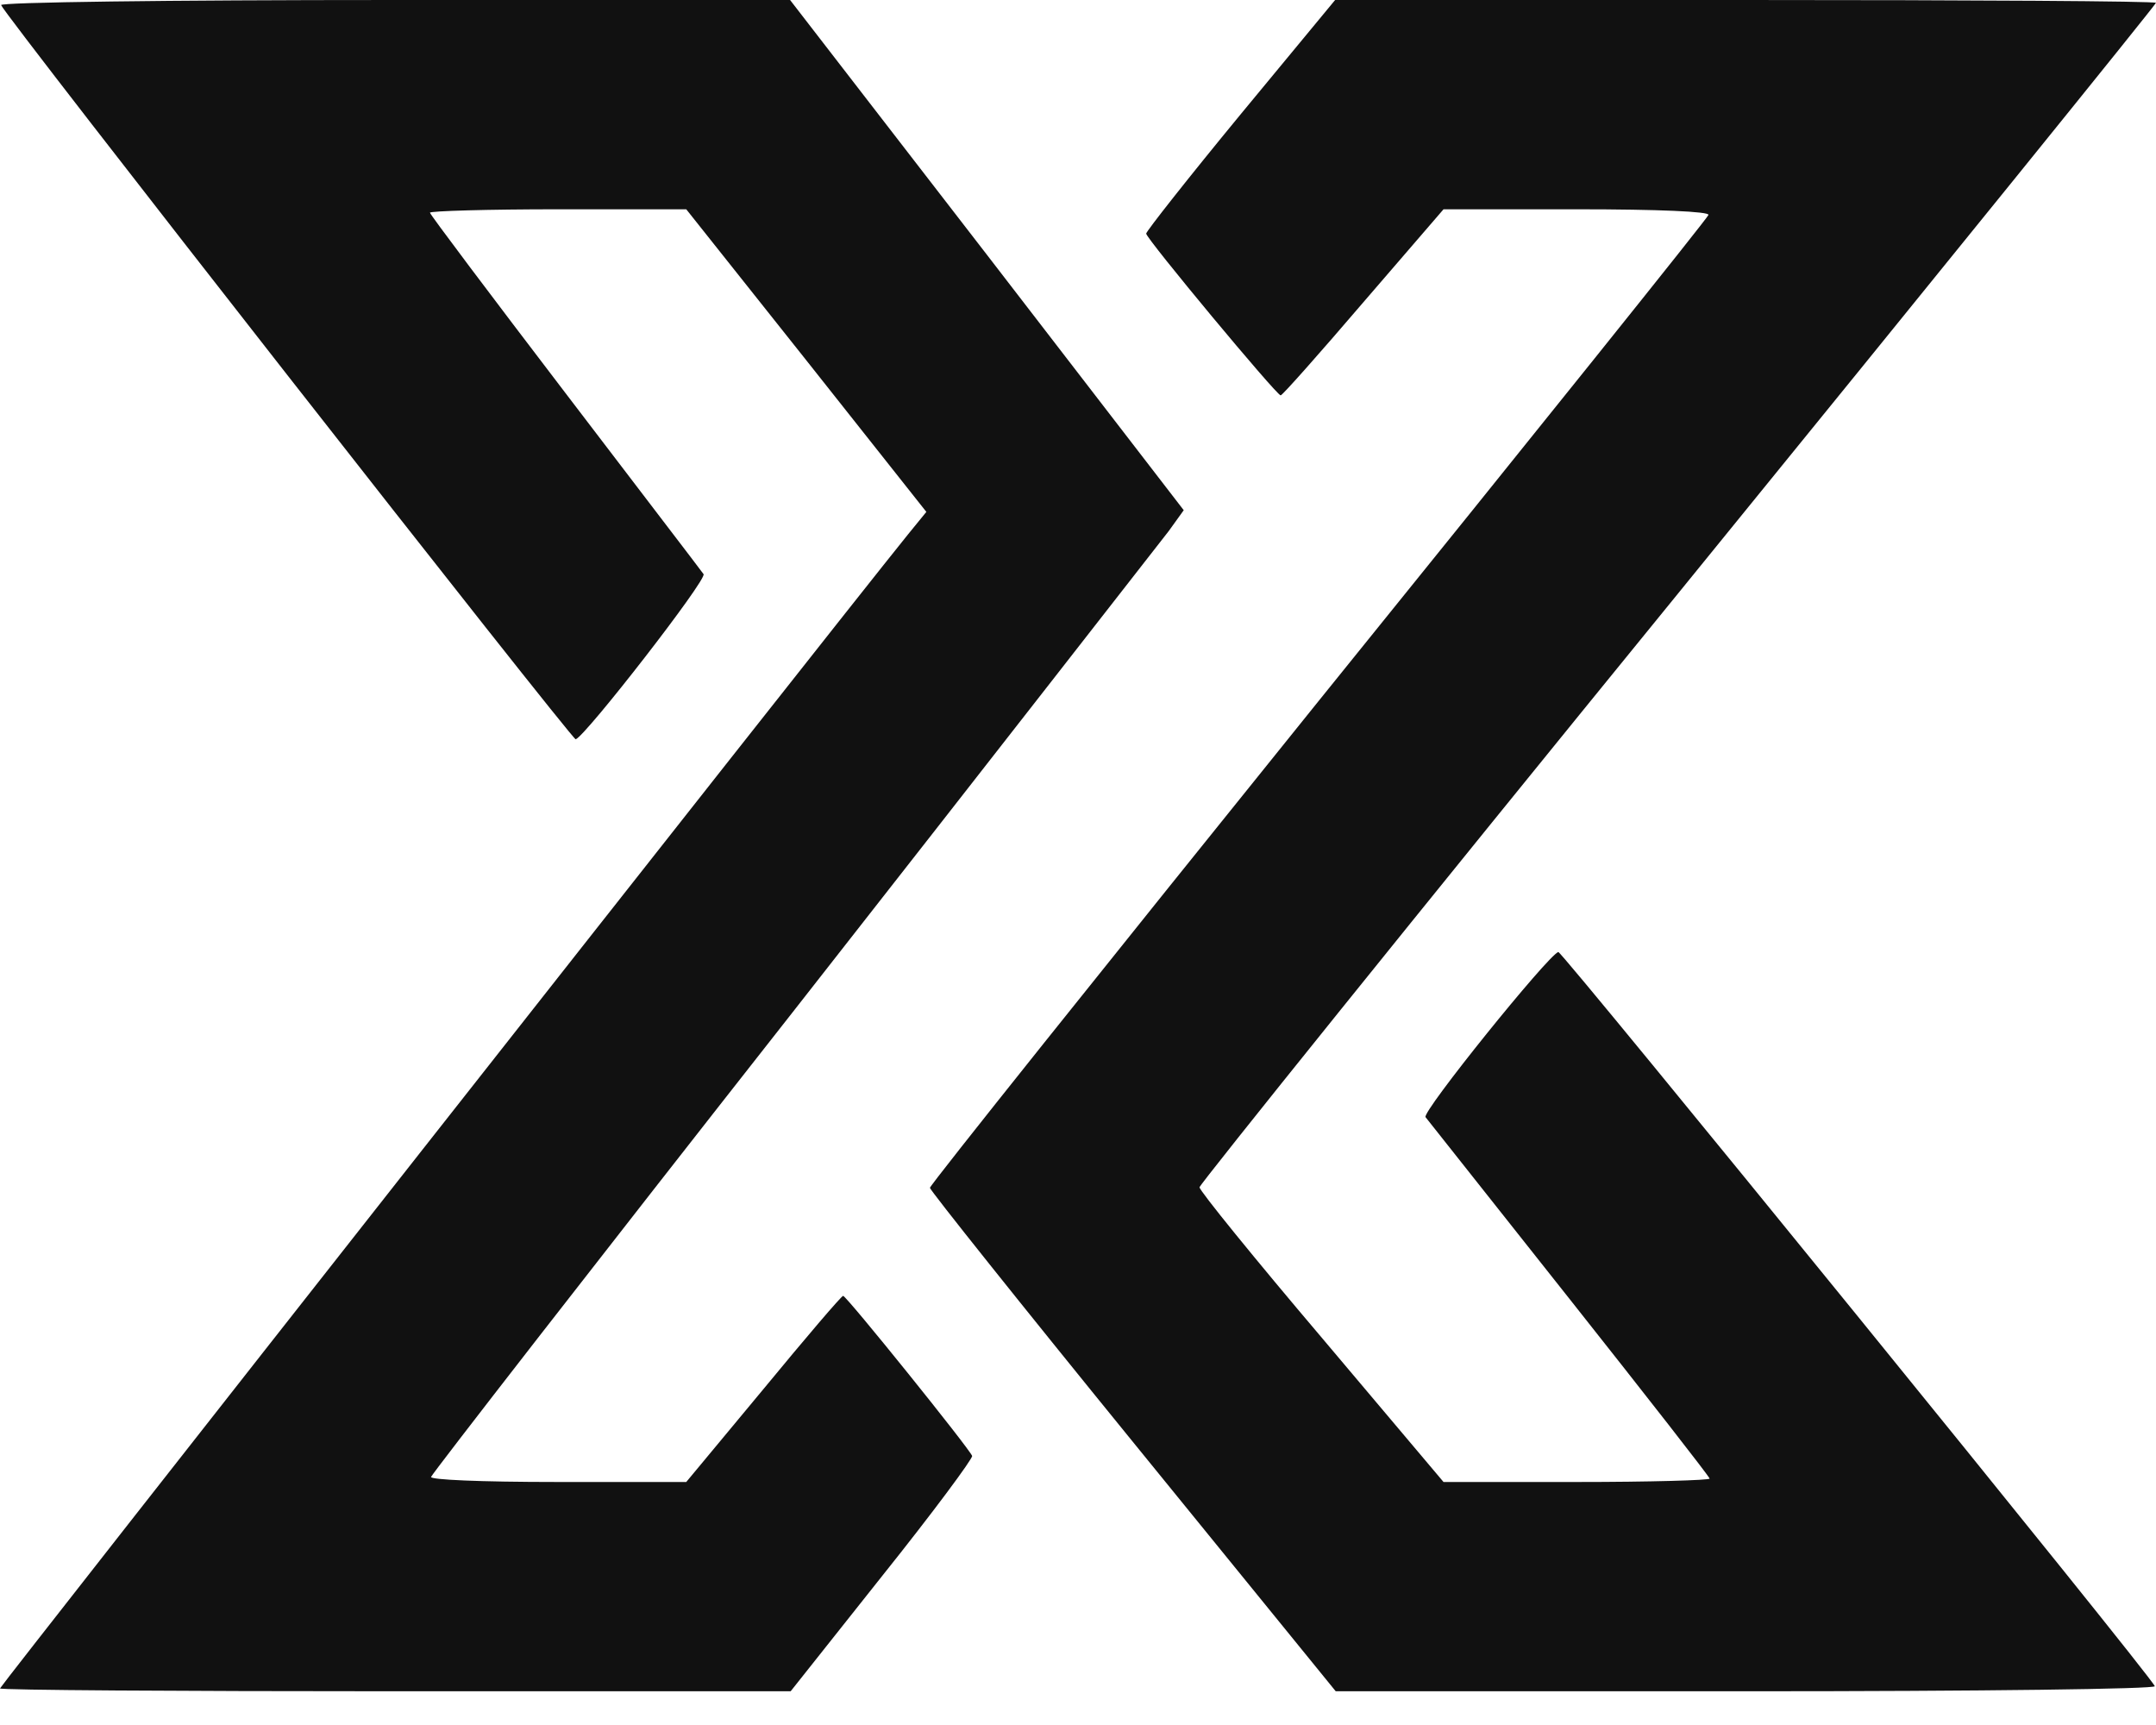 <svg width="50" height="40" viewBox="0 0 50 40" fill="none" xmlns="http://www.w3.org/2000/svg">
<path d="M0.026 0.118C0.104 0.354 13.273 17.169 13.351 17.143C13.584 17.064 16.407 13.431 16.316 13.313C16.264 13.235 14.814 11.346 13.105 9.103C11.382 6.847 9.971 4.971 9.971 4.932C9.971 4.893 11.305 4.853 12.949 4.853H15.915L18.699 8.355L21.483 11.87L21.055 12.395C19.139 14.769 0 39.1 0 39.152C0 39.191 4.131 39.218 9.168 39.218H18.336L20.46 36.542C21.625 35.086 22.558 33.827 22.545 33.761C22.493 33.604 19.631 30.049 19.553 30.049C19.514 30.049 18.686 31.02 17.702 32.214L15.915 34.365H12.936C11.11 34.365 9.971 34.312 9.997 34.247C10.023 34.168 13.791 29.315 18.388 23.465C22.985 17.602 26.895 12.579 27.103 12.316L27.452 11.831L22.894 5.916L18.323 0H9.155C3.82 0 0 0.053 0.026 0.118Z" fill="#111111"/>
<path d="M28.772 2.65C27.562 4.119 26.581 5.365 26.581 5.417C26.594 5.548 29.605 9.168 29.7 9.168C29.74 9.168 30.6 8.198 31.622 7.004L33.477 4.853H36.569C38.478 4.853 39.648 4.906 39.621 4.984C39.607 5.05 35.534 10.126 30.573 16.264C25.626 22.403 21.566 27.479 21.566 27.544C21.566 27.597 23.677 30.246 26.272 33.434L30.977 39.218H40.495C46.033 39.218 49.999 39.165 49.972 39.1C49.892 38.864 36.22 22.049 36.139 22.075C35.897 22.154 32.966 25.787 33.06 25.905C33.114 25.97 34.62 27.872 36.395 30.115C38.182 32.371 39.648 34.247 39.648 34.286C39.648 34.325 38.263 34.365 36.569 34.365H33.477L30.654 31.02C29.095 29.184 27.818 27.61 27.818 27.531C27.818 27.466 32.805 21.262 38.908 13.772C45.012 6.27 49.999 0.105 49.999 0.066C49.999 0.026 45.711 0 40.481 0H30.963L28.772 2.65Z" fill="#111111"/>
</svg>
